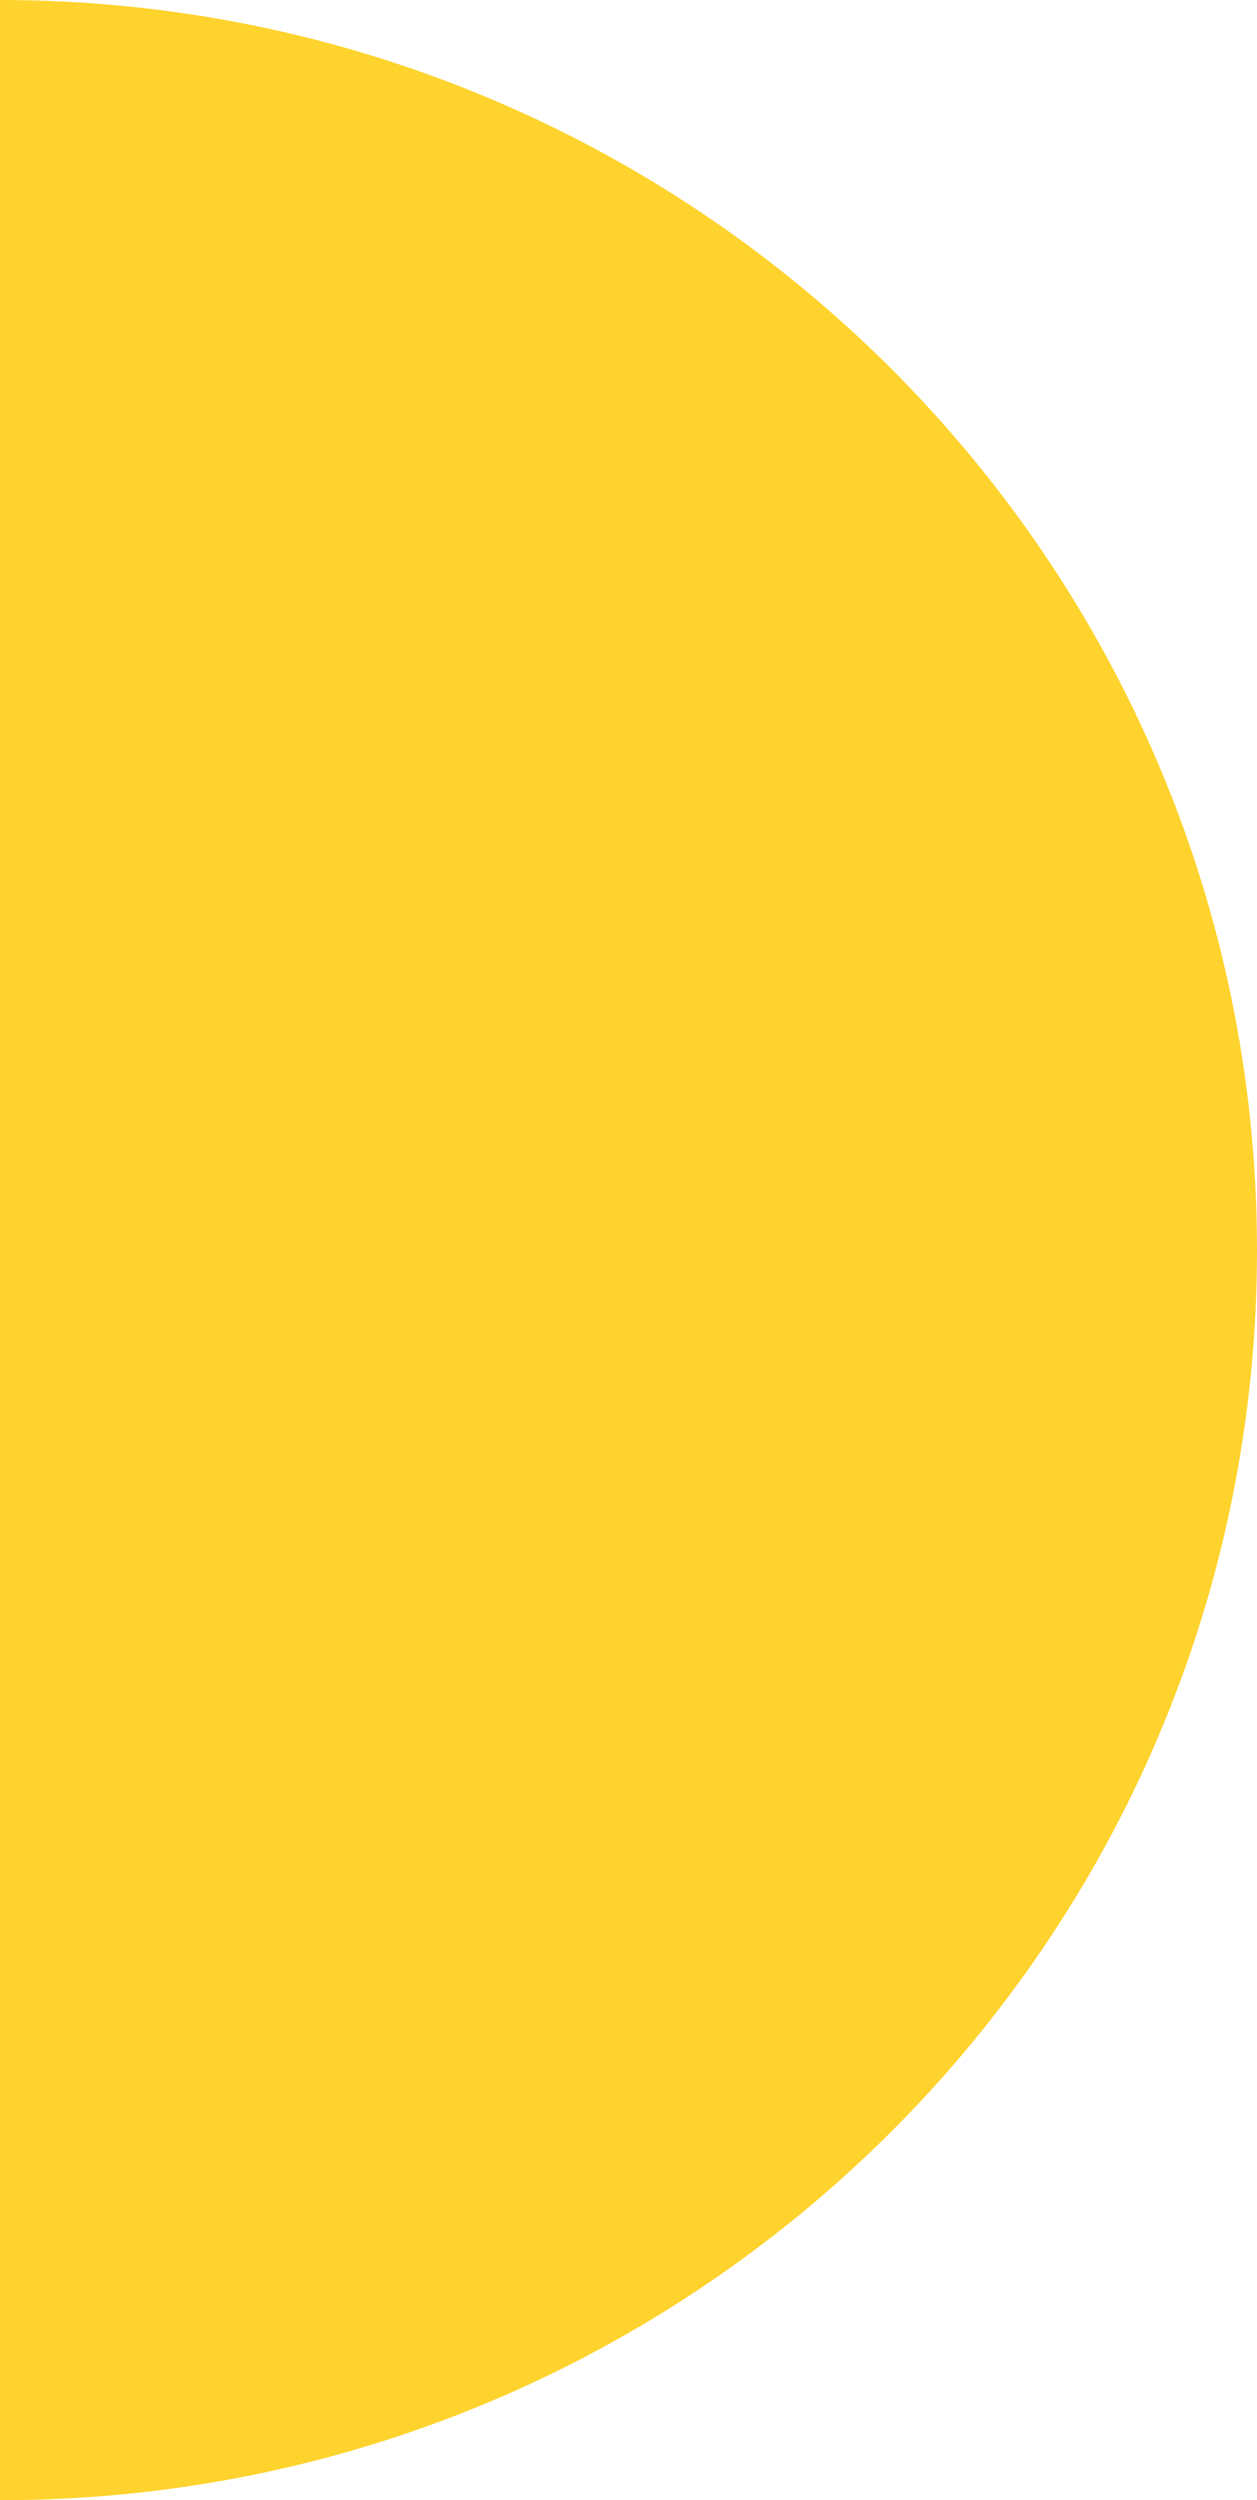 <svg width="175" height="348" viewBox="0 0 175 348" fill="none" xmlns="http://www.w3.org/2000/svg">
<path d="M175 174.024C175 77.931 96.632 2.46125e-05 -3.04231e-05 3.30603e-05L0 348C96.632 348 175 270.117 175 174.024Z" fill="#FFD32D"/>
</svg>
